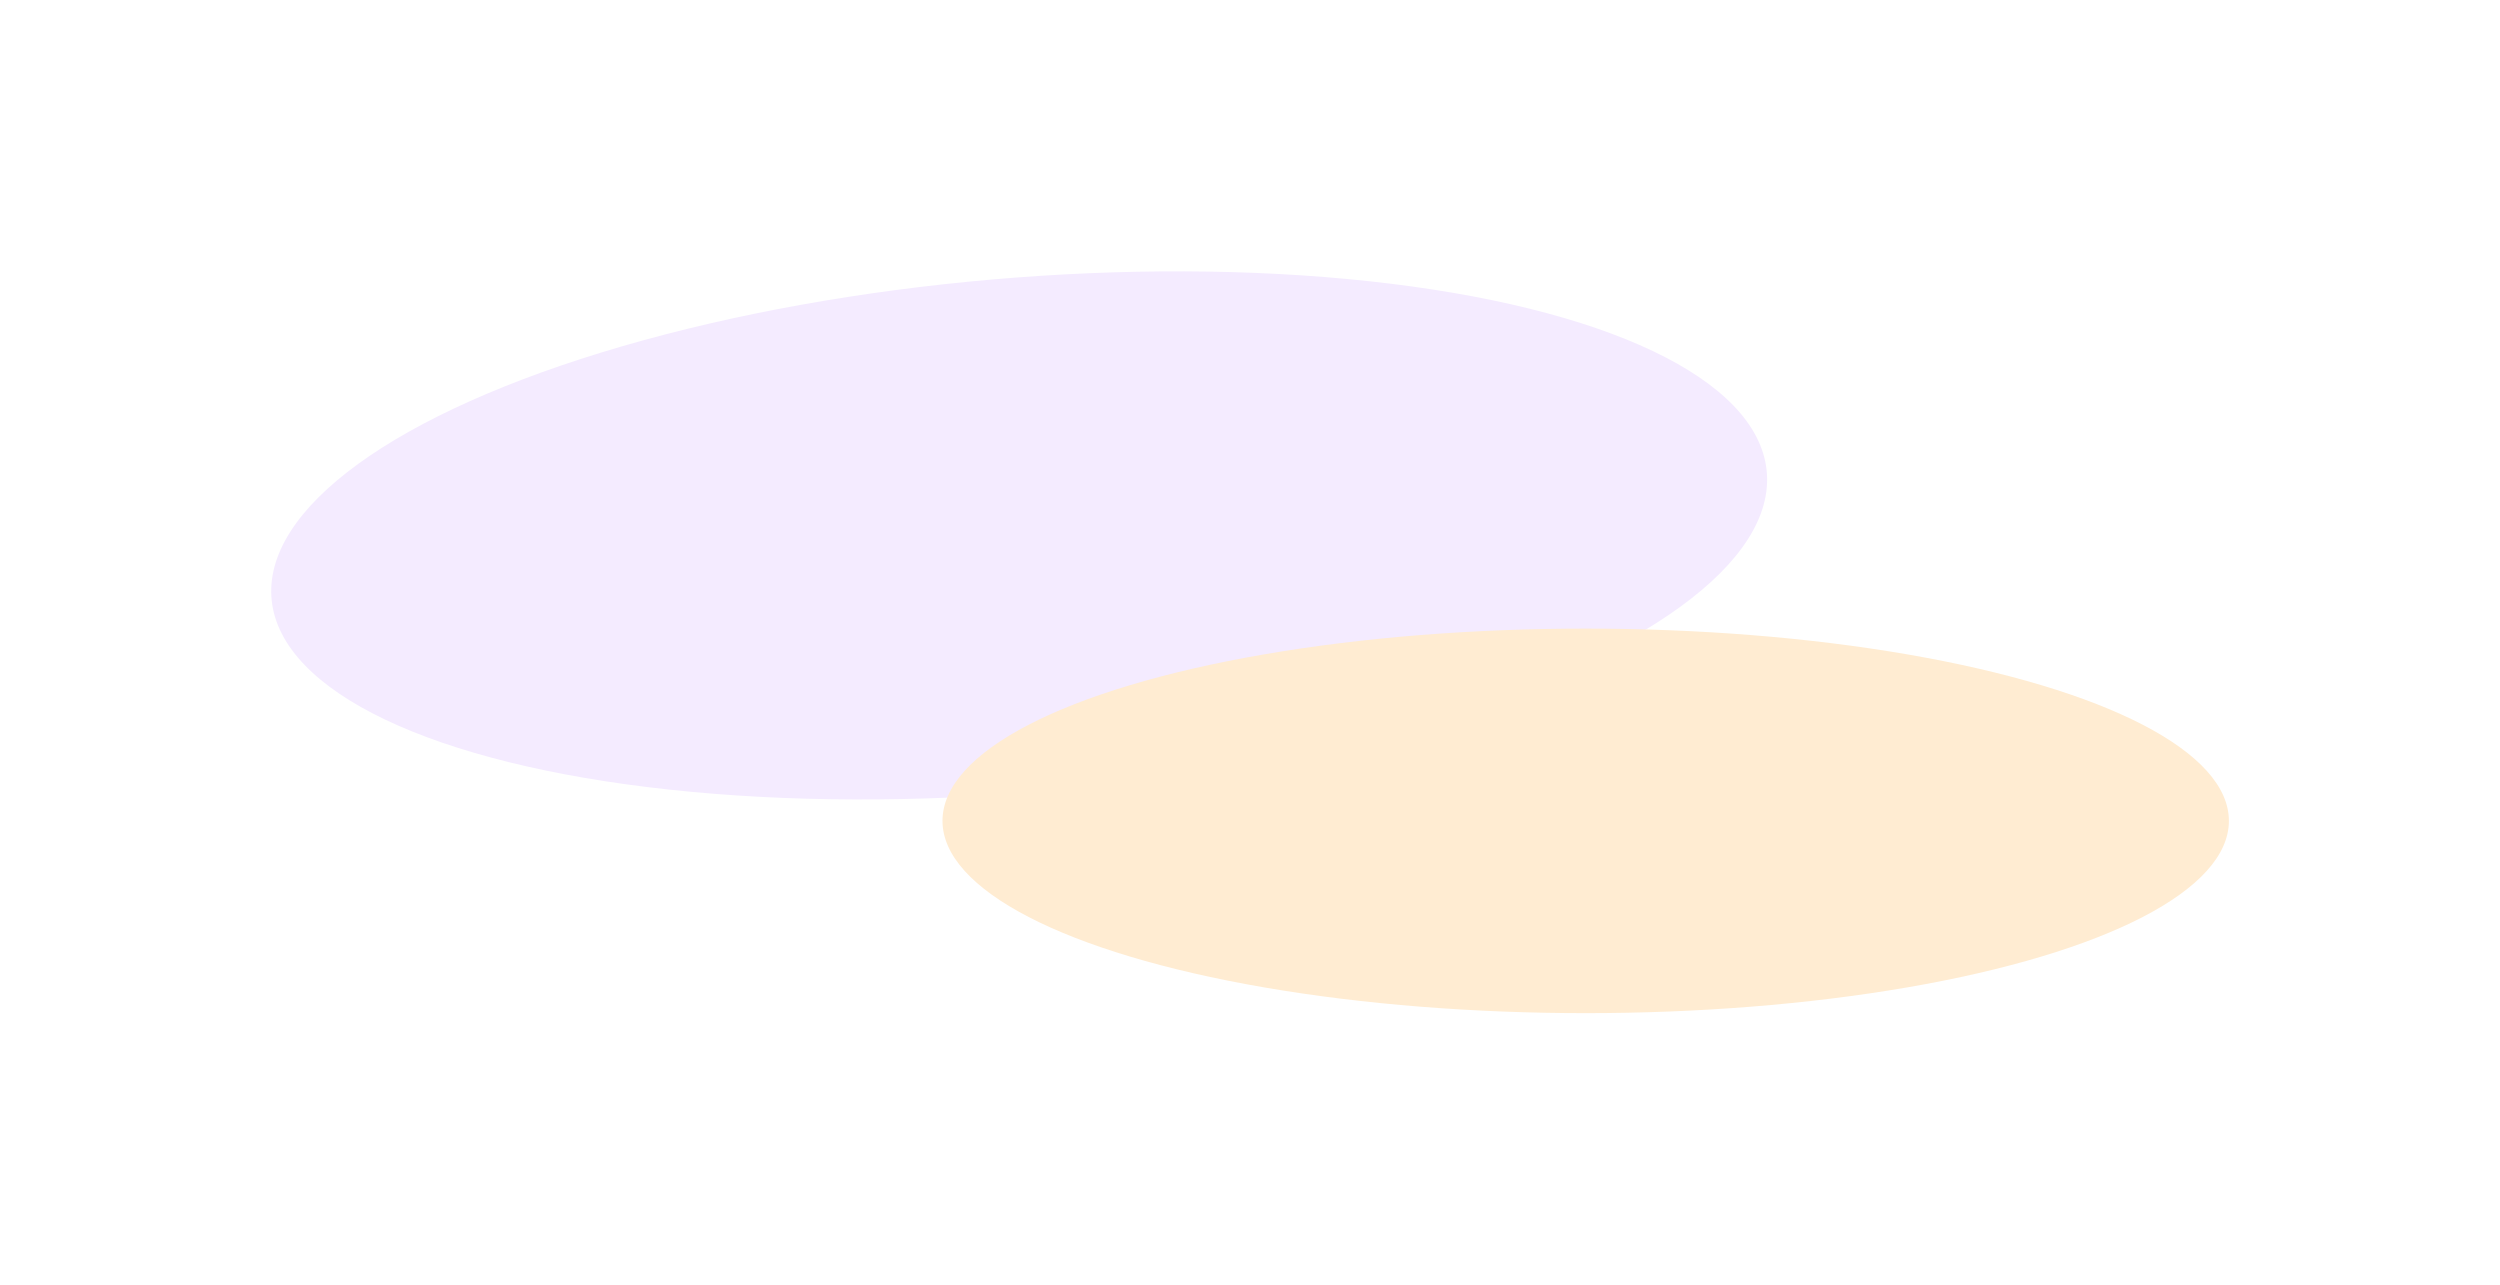 <svg width="1845" height="948" viewBox="0 0 1845 948" fill="none" xmlns="http://www.w3.org/2000/svg">
<g filter="url(#filter0_f_2003_2426)">
<ellipse cx="553.277" cy="189.782" rx="553.277" ry="189.782" transform="matrix(0.997 -0.087 0.107 0.995 180.22 254.437)" fill="#F4EBFF"/>
</g>
<g filter="url(#filter1_f_2003_2426)">
<ellipse cx="1170.24" cy="605.808" rx="474.684" ry="141.897" fill="#FFECD2"/>
</g>
<defs>
<filter id="filter0_f_2003_2426" x="0" y="0" width="1503.68" height="789.93" filterUnits="userSpaceOnUse" color-interpolation-filters="sRGB">
<feFlood flood-opacity="0" result="BackgroundImageFix"/>
<feBlend mode="normal" in="SourceGraphic" in2="BackgroundImageFix" result="shape"/>
<feGaussianBlur stdDeviation="100" result="effect1_foregroundBlur_2003_2426"/>
</filter>
<filter id="filter1_f_2003_2426" x="495.478" y="263.834" width="1349.52" height="683.949" filterUnits="userSpaceOnUse" color-interpolation-filters="sRGB">
<feFlood flood-opacity="0" result="BackgroundImageFix"/>
<feBlend mode="normal" in="SourceGraphic" in2="BackgroundImageFix" result="shape"/>
<feGaussianBlur stdDeviation="100" result="effect1_foregroundBlur_2003_2426"/>
</filter>
</defs>
</svg>
